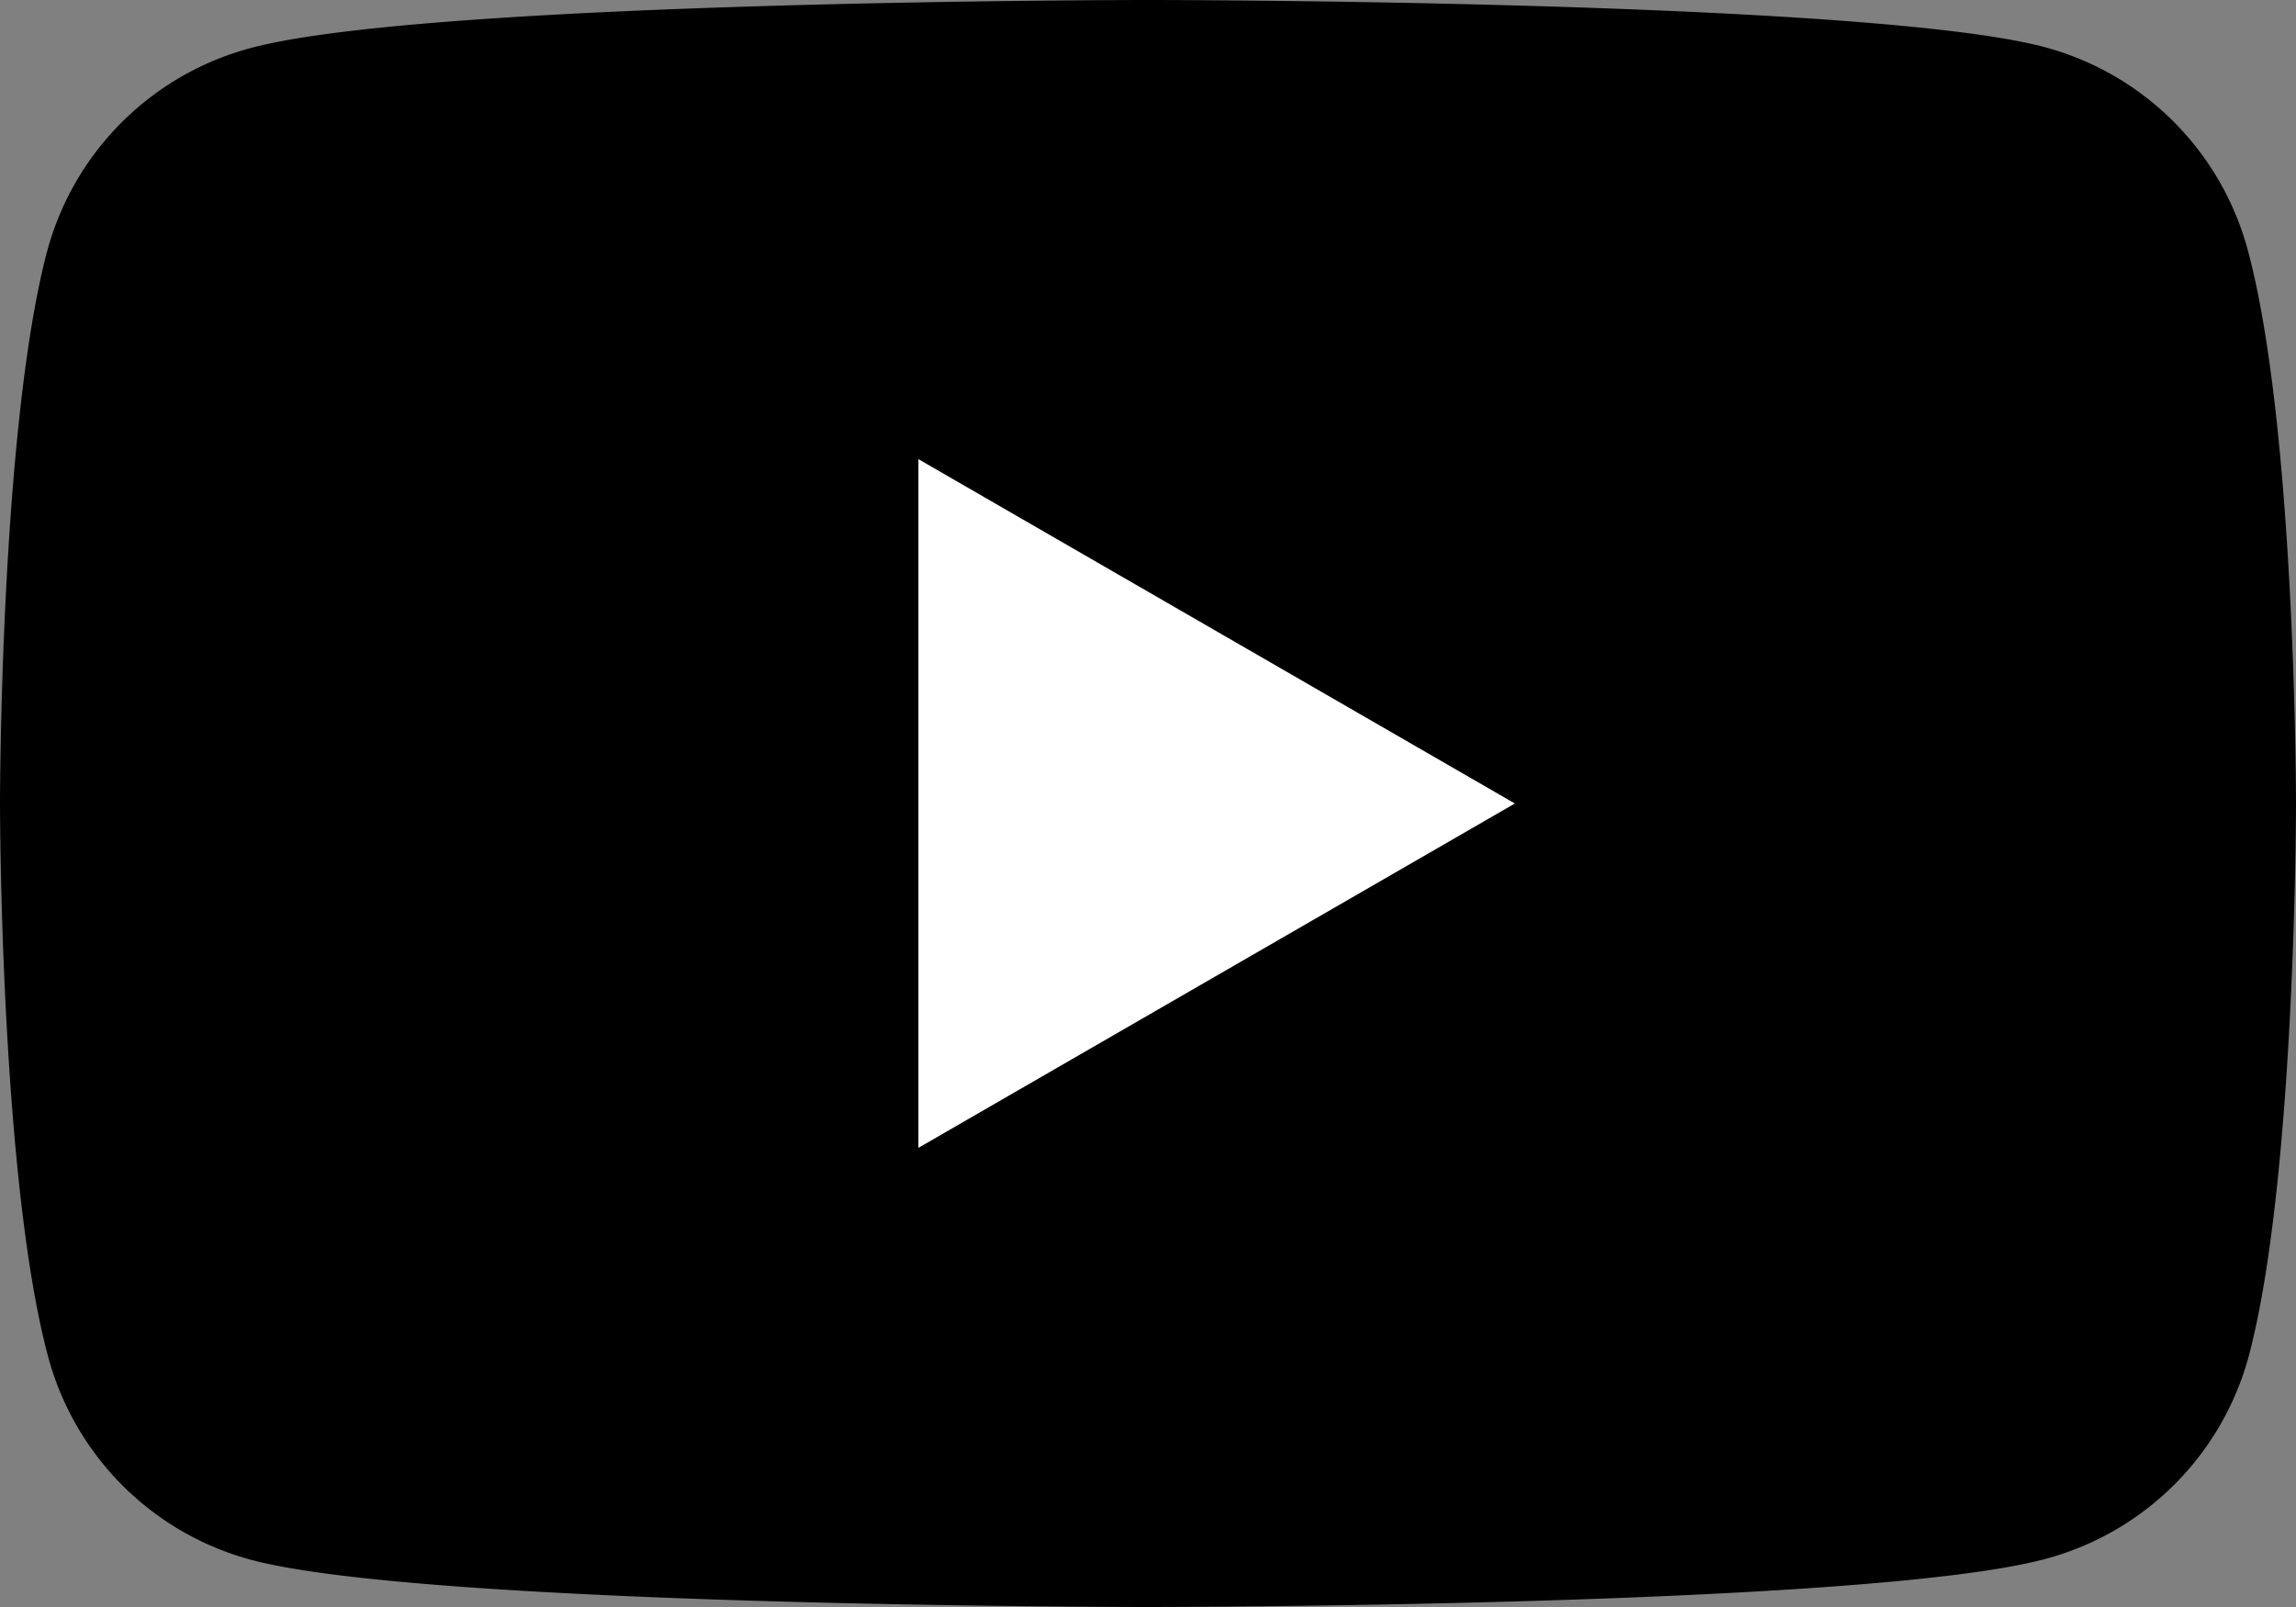 <?xml version="1.0" encoding="UTF-8"?> <svg xmlns="http://www.w3.org/2000/svg" id="Layer_1" data-name="Layer 1" viewBox="0 0 90 63"><rect x="0" y="0" width="90" height="63" fill="#808080" stroke="none"/><defs><style>.cls-1{fill:#fff;}</style></defs><path d="M88.12,9.84a11.27,11.27,0,0,0-8-8C73.14,0,45,0,45,0S16.86,0,9.84,1.88a11.27,11.27,0,0,0-8,8C0,16.86,0,31.5,0,31.5S0,46.14,1.88,53.16a11.27,11.27,0,0,0,8,8C16.86,63,45,63,45,63s28.14,0,35.16-1.88a11.27,11.27,0,0,0,8-8C90,46.14,90,31.5,90,31.5S90,16.86,88.12,9.84Z"></path><polygon class="cls-1" points="36 45 36 18 59.38 31.5 36 45"></polygon></svg> 